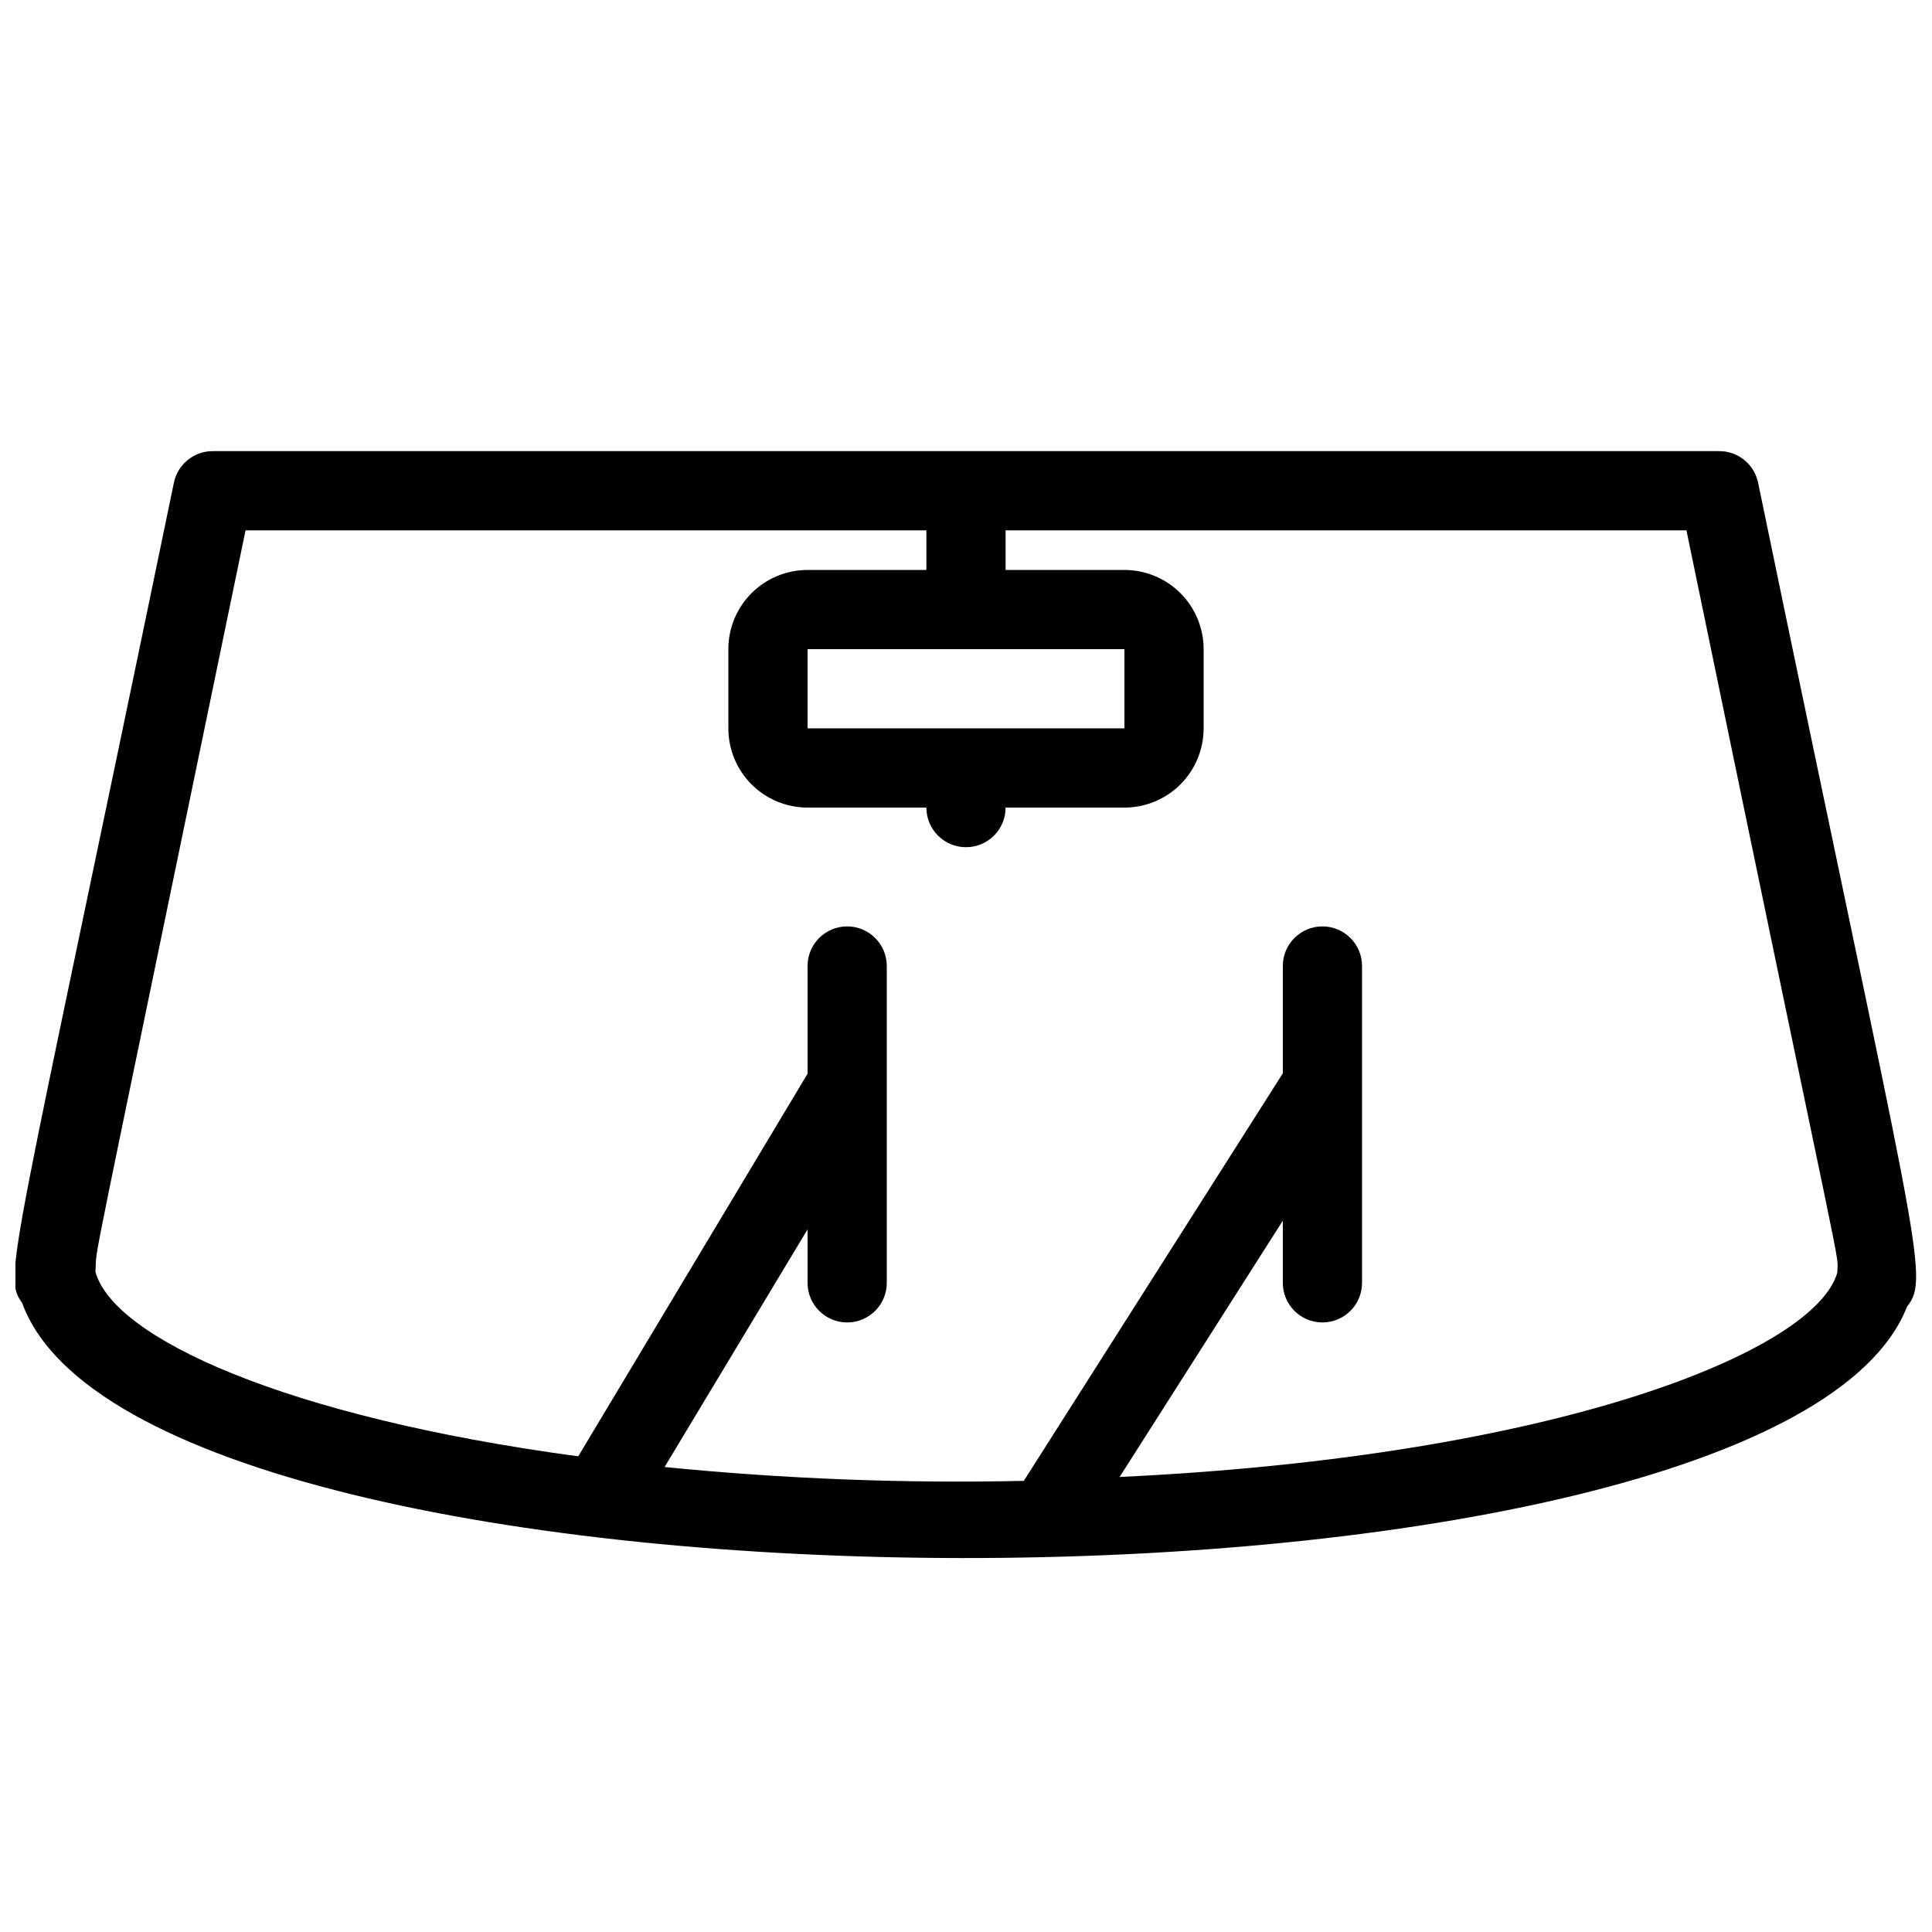 <?xml version="1.0" encoding="UTF-8"?>
<!-- Uploaded to: ICON Repo, www.iconrepo.com, Generator: ICON Repo Mixer Tools -->
<svg width="800px" height="800px" version="1.1" viewBox="144 144 512 512" xmlns="http://www.w3.org/2000/svg">
 <defs>
  <clipPath id="a">
   <path d="m148.09 263h503.81v294h-503.81z"/>
  </clipPath>
 </defs>
 <g clip-path="url(#a)">
  <path d="m609.92 271.95c-1.012-4.965-5.43-8.496-10.496-8.395h-398.85c-5.066-0.102-9.484 3.43-10.496 8.395-43.453 209.92-45.344 209.92-40.199 217.37 32.746 89.949 464.66 89.949 499.51 0.945 6.297-7.871 2.516-15.32-39.469-218.32zm-169.2 263.45 43.242-67.91v16.477c0 5.797 4.699 10.496 10.496 10.496 5.797 0 10.496-4.699 10.496-10.496v-83.965c0-5.797-4.699-10.496-10.496-10.496-5.797 0-10.496 4.699-10.496 10.496v28.445l-68.641 108c-31.781 0.703-63.57-0.523-95.199-3.672l37.891-62.977v14.168c0 5.797 4.699 10.496 10.496 10.496s10.496-4.699 10.496-10.496v-83.965c0-5.797-4.699-10.496-10.496-10.496s-10.496 4.699-10.496 10.496v28.551l-60.773 101.39c-77.984-10.496-123.22-31.488-127.95-48.91 0.629-8.711-3.988 15.219 39.781-196.48l180.43-0.004v10.496h-31.488c-5.57 0-10.906 2.211-14.844 6.148s-6.148 9.273-6.148 14.844v20.992c0 5.566 2.211 10.906 6.148 14.844 3.938 3.934 9.273 6.148 14.844 6.148h31.488c0 5.797 4.699 10.496 10.496 10.496s10.496-4.699 10.496-10.496h31.488c5.566 0 10.906-2.215 14.844-6.148 3.934-3.938 6.148-9.277 6.148-14.844v-20.992c0-5.57-2.215-10.906-6.148-14.844-3.938-3.938-9.277-6.148-14.844-6.148h-31.488v-10.496h180.43c43.77 211.81 39.988 189.87 39.988 196.7-5.875 20.781-74.102 48.699-190.19 54.16zm-82.707-198.38v-20.992h83.969v20.992z"/>
 </g>
</svg>